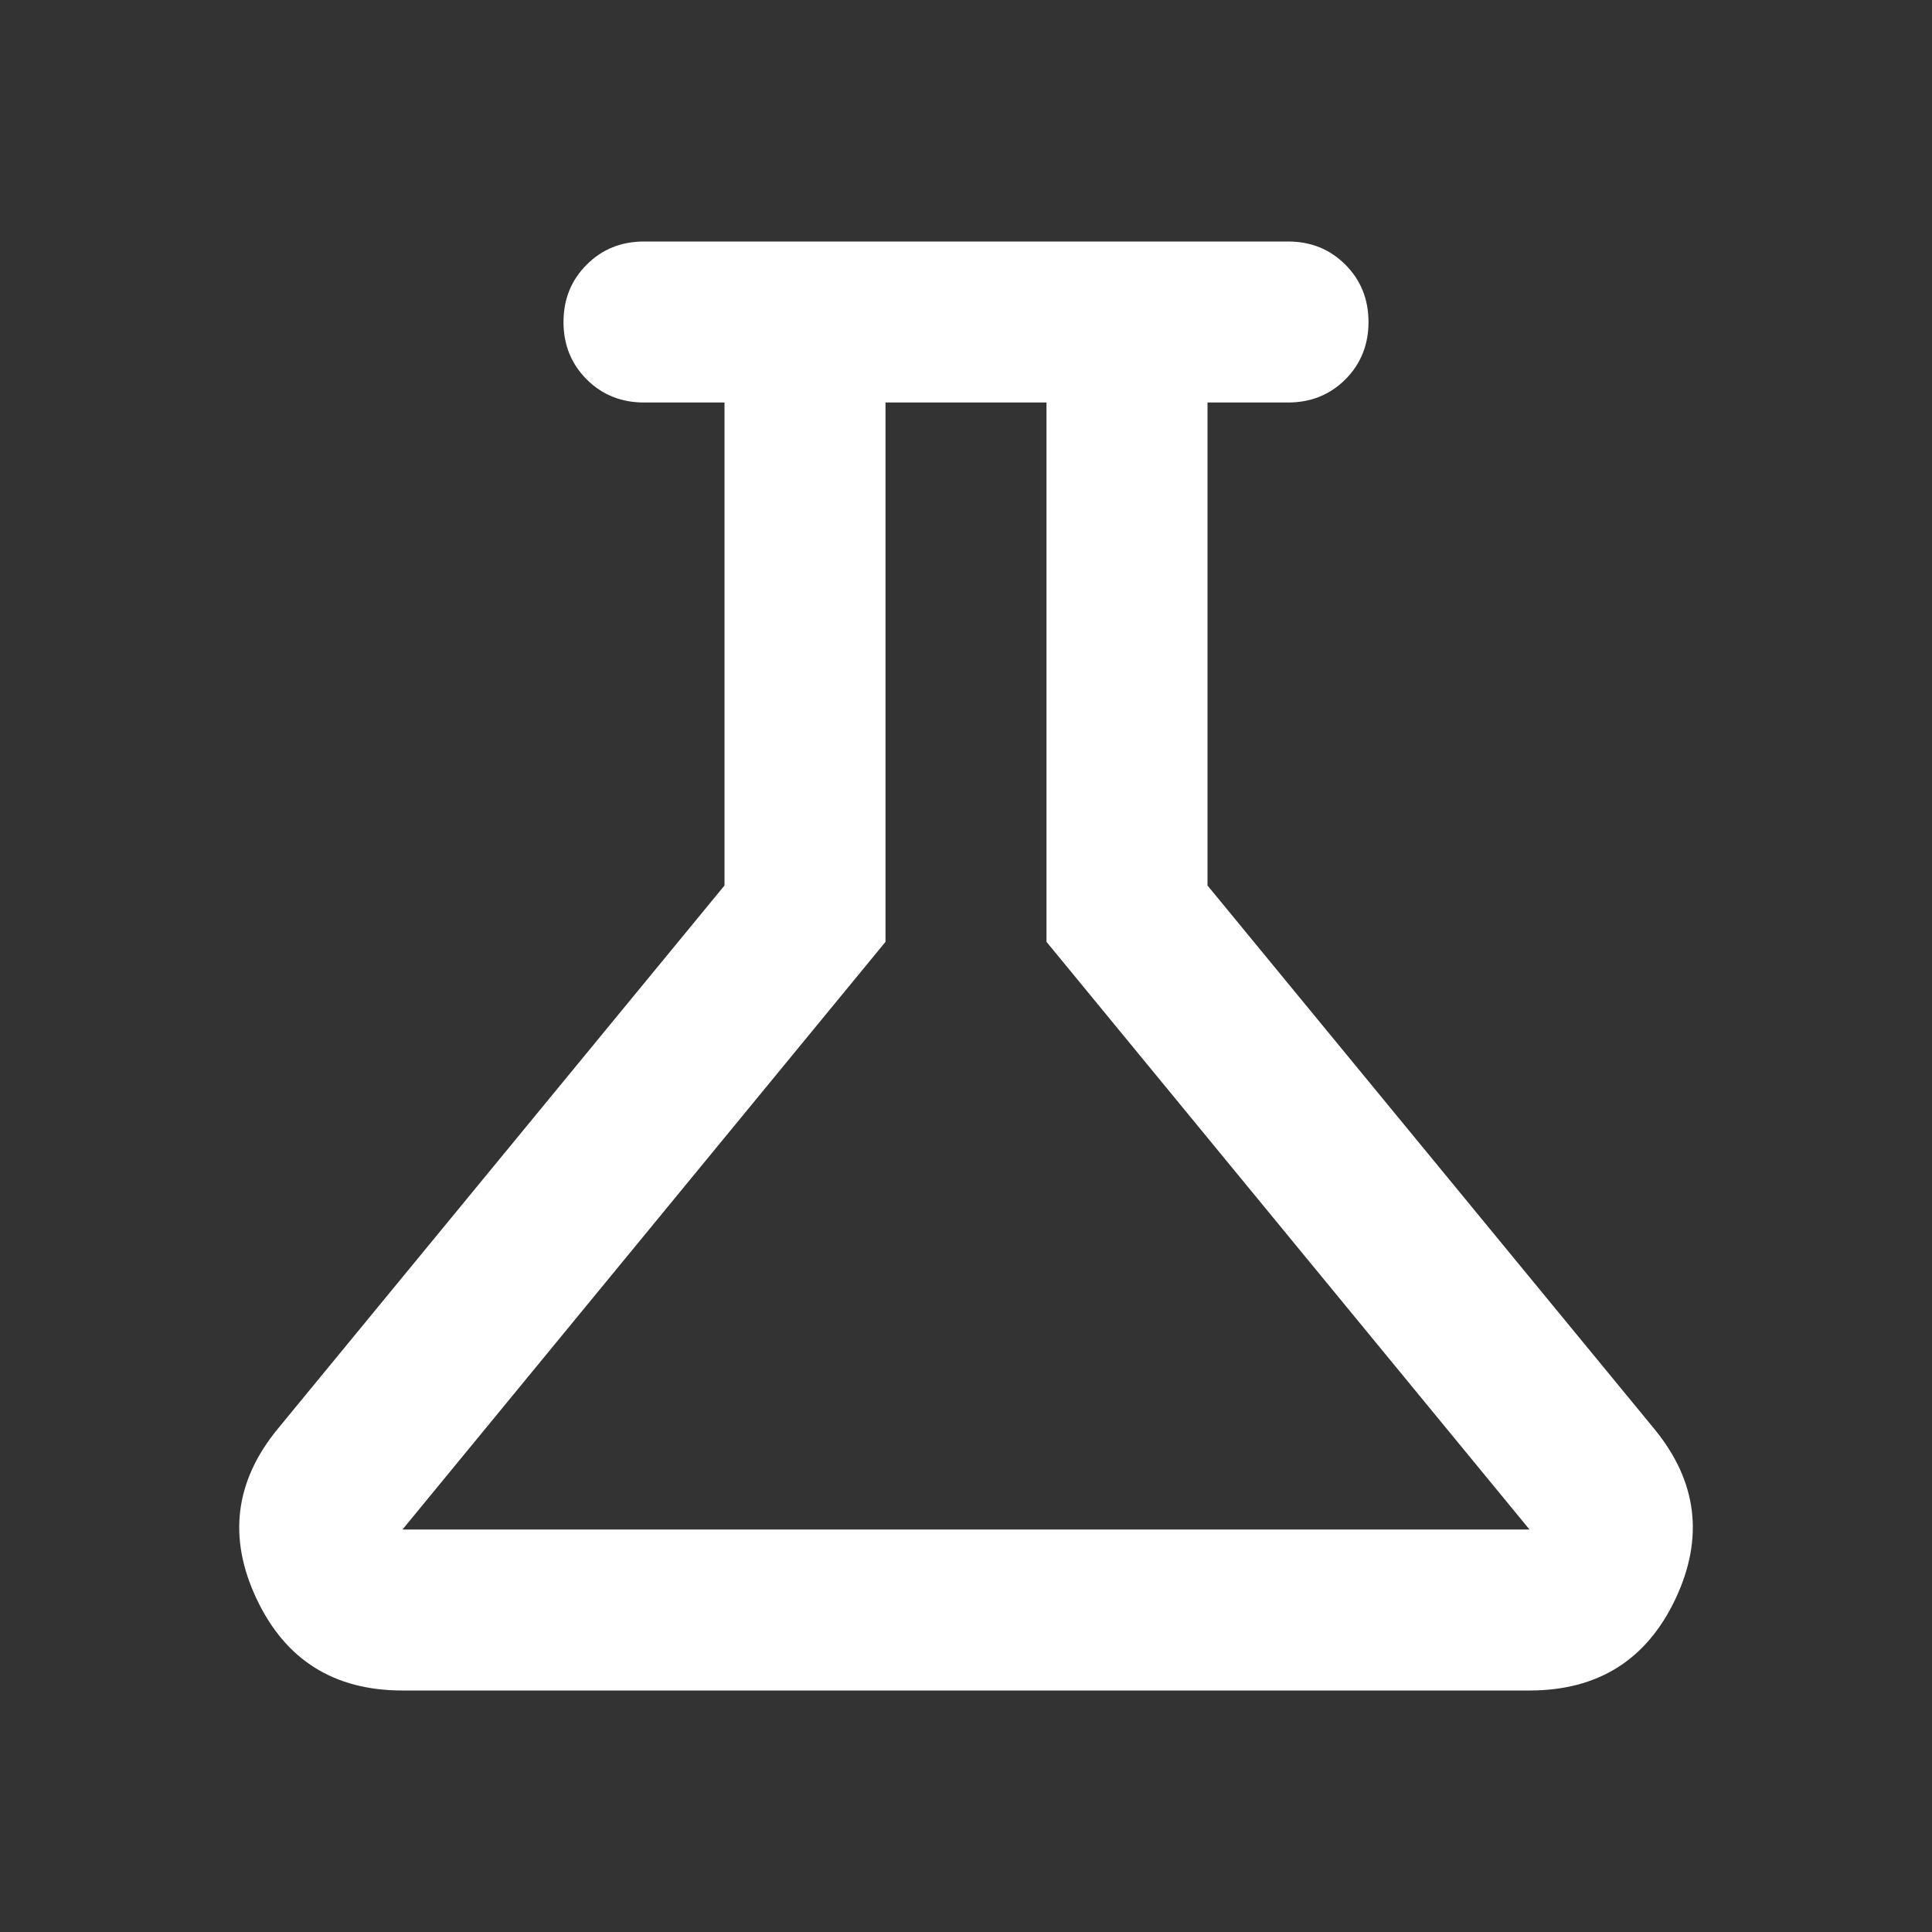 <svg width="24" height="24" viewBox="0 0 24 24" fill="none" xmlns="http://www.w3.org/2000/svg">
<rect x="0" y="0" width="24" height="24" fill="#333333" stroke="none"/>
<path d="M5 21C4.15 21 3.546 20.621 3.188 19.863C2.829 19.104 2.917 18.4 3.45 17.75L9 11V5H8C7.717 5 7.479 4.904 7.288 4.713C7.096 4.521 7 4.283 7 4C7 3.717 7.096 3.479 7.288 3.288C7.479 3.096 7.717 3 8 3H16C16.284 3 16.521 3.096 16.713 3.288C16.904 3.479 17 3.717 17 4C17 4.283 16.904 4.521 16.713 4.713C16.521 4.904 16.284 5 16 5H15V11L20.55 17.75C21.084 18.4 21.171 19.104 20.813 19.863C20.454 20.621 19.85 21 19 21H5ZM5 19H19L13 11.7V5H11V11.7L5 19Z" fill="white"/>
</svg>
